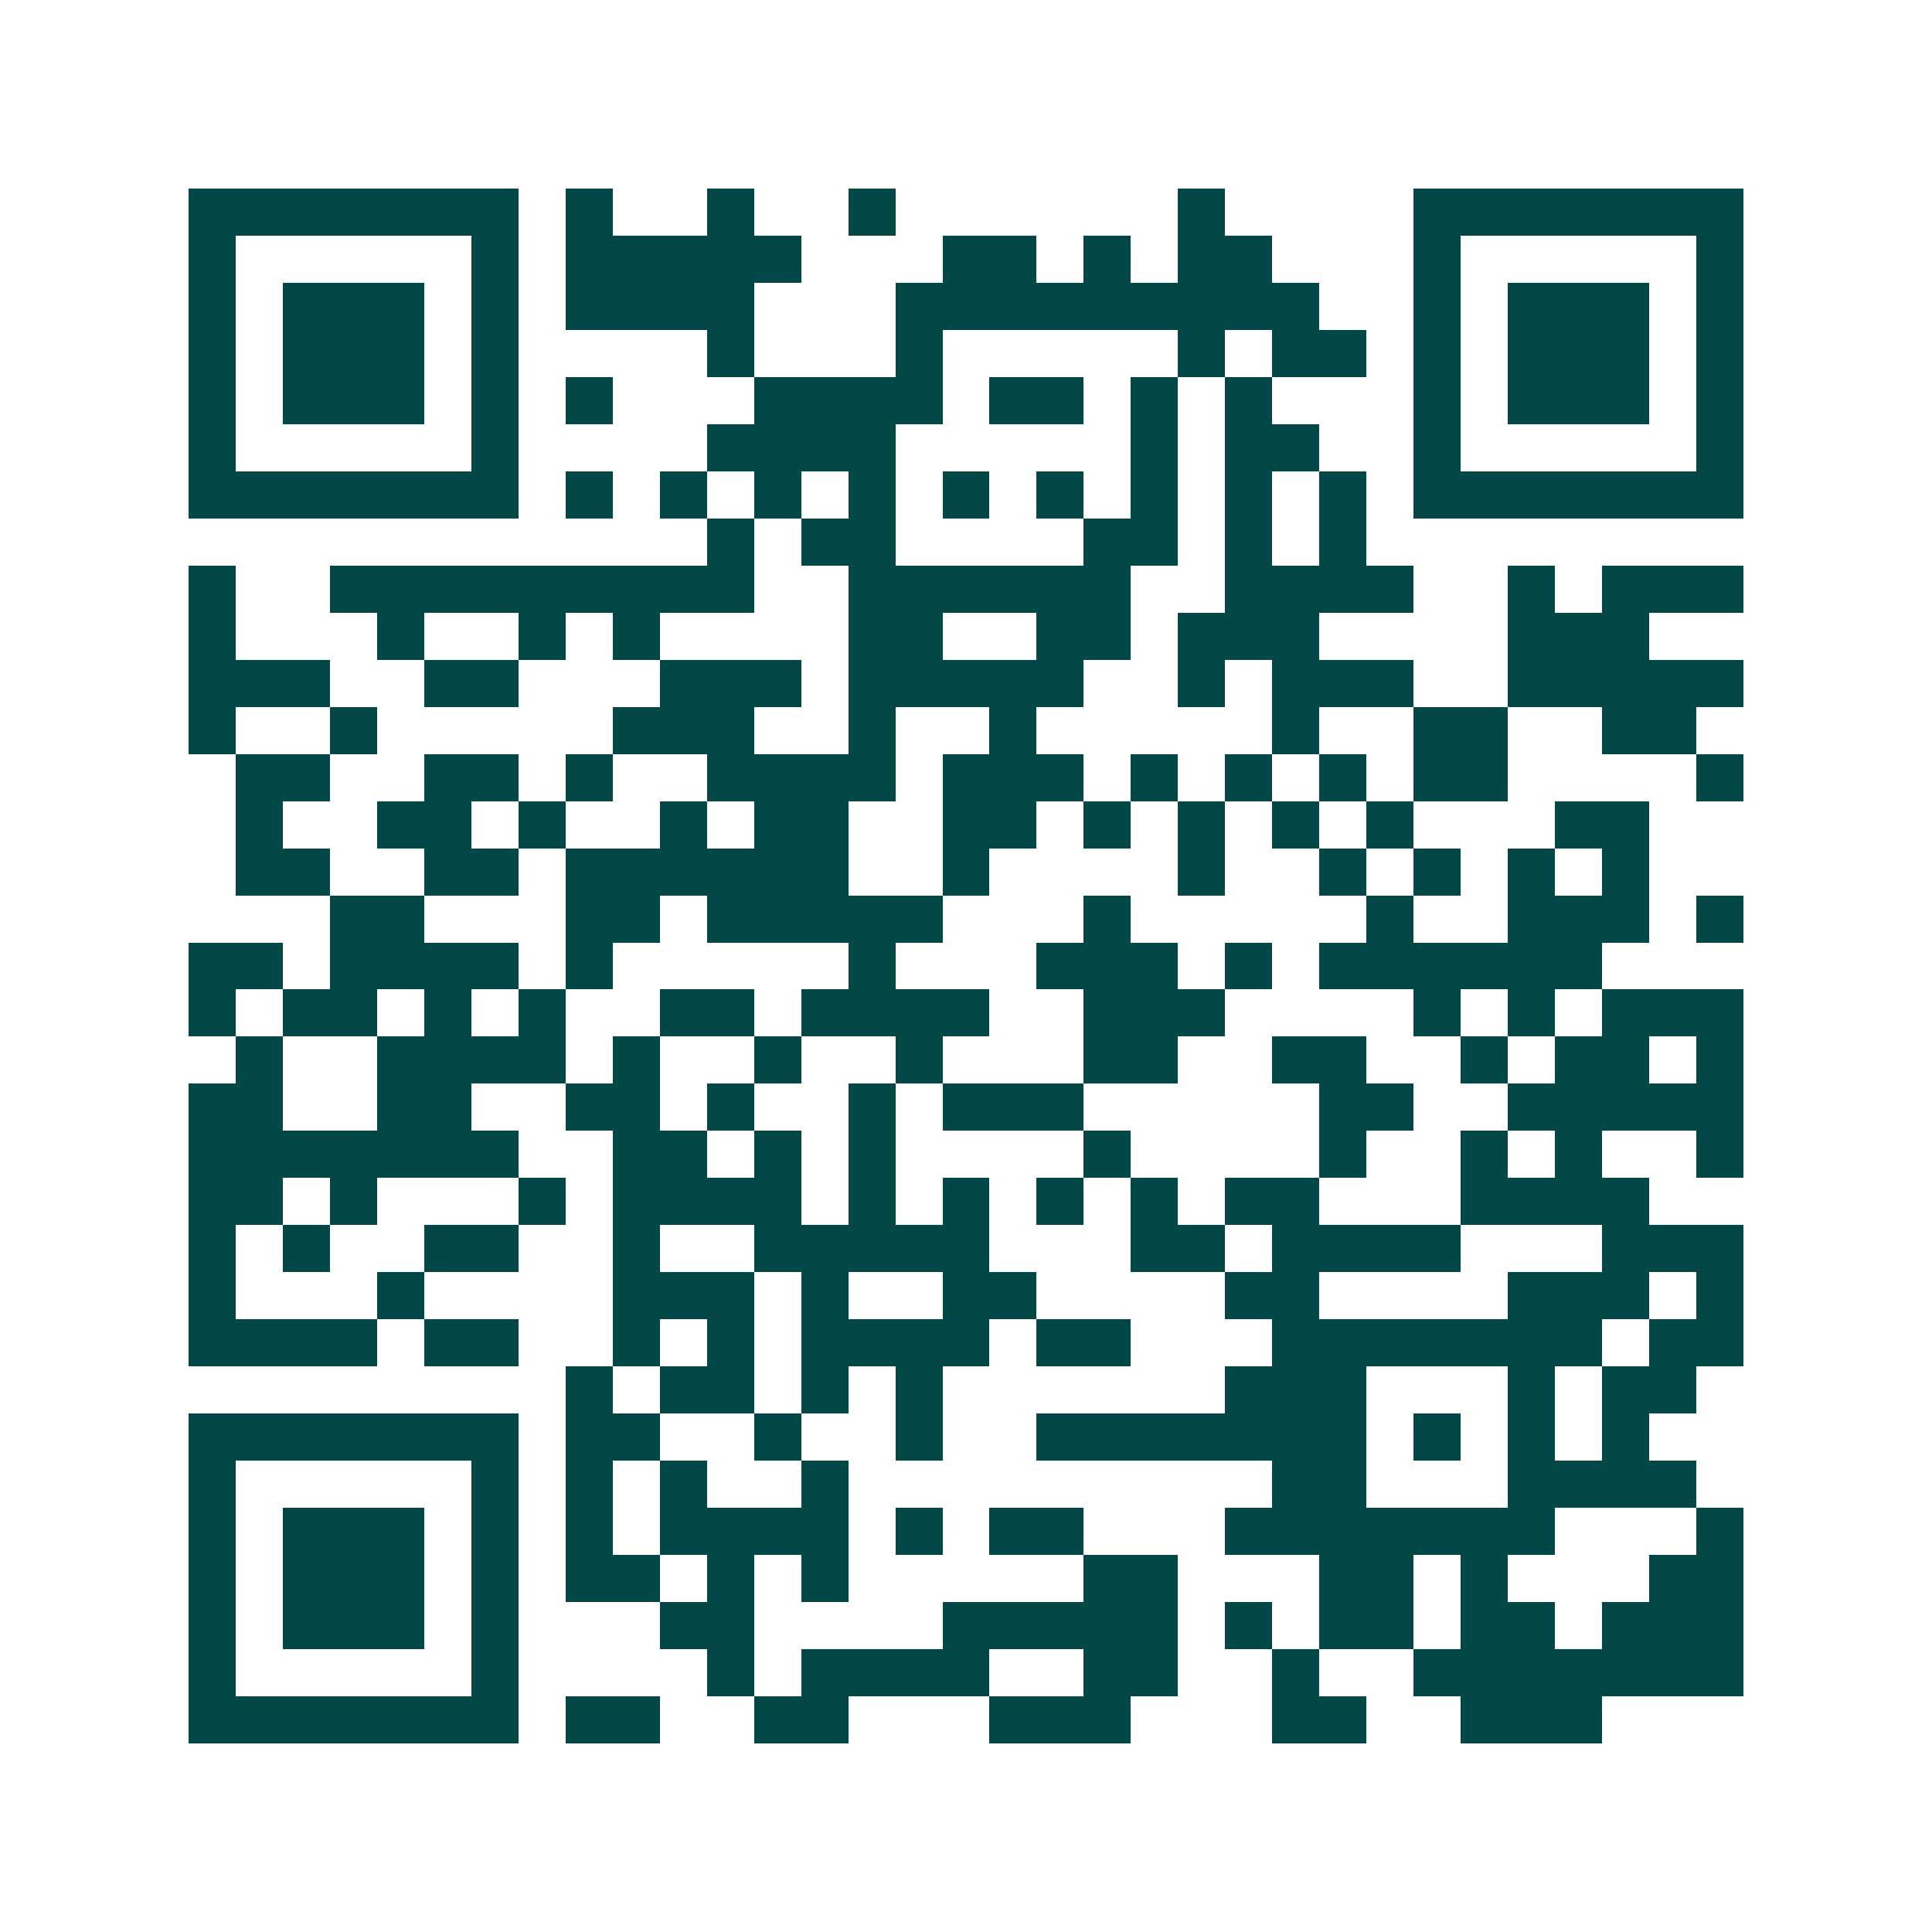 <svg xmlns="http://www.w3.org/2000/svg" width="200" height="200" viewBox="0 0 41 41" shape-rendering="crispEdges"><path fill="#ffffff" d="M0 0h41v41H0z"/><path stroke="#014847" d="M4 4.5h7m1 0h1m2 0h1m2 0h1m6 0h1m4 0h7M4 5.5h1m5 0h1m1 0h5m3 0h2m1 0h1m1 0h2m3 0h1m5 0h1M4 6.5h1m1 0h3m1 0h1m1 0h4m3 0h9m2 0h1m1 0h3m1 0h1M4 7.5h1m1 0h3m1 0h1m4 0h1m3 0h1m5 0h1m1 0h2m1 0h1m1 0h3m1 0h1M4 8.5h1m1 0h3m1 0h1m1 0h1m3 0h4m1 0h2m1 0h1m1 0h1m3 0h1m1 0h3m1 0h1M4 9.5h1m5 0h1m4 0h4m5 0h1m1 0h2m2 0h1m5 0h1M4 10.5h7m1 0h1m1 0h1m1 0h1m1 0h1m1 0h1m1 0h1m1 0h1m1 0h1m1 0h1m1 0h7M15 11.5h1m1 0h2m4 0h2m1 0h1m1 0h1M4 12.5h1m2 0h9m2 0h6m2 0h4m2 0h1m1 0h3M4 13.5h1m3 0h1m2 0h1m1 0h1m4 0h2m2 0h2m1 0h3m4 0h3M4 14.5h3m2 0h2m3 0h3m1 0h5m2 0h1m1 0h3m2 0h5M4 15.5h1m2 0h1m5 0h3m2 0h1m2 0h1m5 0h1m2 0h2m2 0h2M5 16.5h2m2 0h2m1 0h1m2 0h4m1 0h3m1 0h1m1 0h1m1 0h1m1 0h2m4 0h1M5 17.5h1m2 0h2m1 0h1m2 0h1m1 0h2m2 0h2m1 0h1m1 0h1m1 0h1m1 0h1m3 0h2M5 18.5h2m2 0h2m1 0h6m2 0h1m4 0h1m2 0h1m1 0h1m1 0h1m1 0h1M7 19.5h2m3 0h2m1 0h5m3 0h1m5 0h1m2 0h3m1 0h1M4 20.5h2m1 0h4m1 0h1m5 0h1m3 0h3m1 0h1m1 0h6M4 21.5h1m1 0h2m1 0h1m1 0h1m2 0h2m1 0h4m2 0h3m4 0h1m1 0h1m1 0h3M5 22.5h1m2 0h4m1 0h1m2 0h1m2 0h1m3 0h2m2 0h2m2 0h1m1 0h2m1 0h1M4 23.5h2m2 0h2m2 0h2m1 0h1m2 0h1m1 0h3m5 0h2m2 0h5M4 24.5h7m2 0h2m1 0h1m1 0h1m4 0h1m4 0h1m2 0h1m1 0h1m2 0h1M4 25.5h2m1 0h1m3 0h1m1 0h4m1 0h1m1 0h1m1 0h1m1 0h1m1 0h2m3 0h4M4 26.5h1m1 0h1m2 0h2m2 0h1m2 0h5m3 0h2m1 0h4m3 0h3M4 27.5h1m3 0h1m4 0h3m1 0h1m2 0h2m4 0h2m4 0h3m1 0h1M4 28.5h4m1 0h2m2 0h1m1 0h1m1 0h4m1 0h2m3 0h7m1 0h2M12 29.5h1m1 0h2m1 0h1m1 0h1m6 0h3m3 0h1m1 0h2M4 30.5h7m1 0h2m2 0h1m2 0h1m2 0h7m1 0h1m1 0h1m1 0h1M4 31.5h1m5 0h1m1 0h1m1 0h1m2 0h1m9 0h2m3 0h4M4 32.5h1m1 0h3m1 0h1m1 0h1m1 0h4m1 0h1m1 0h2m3 0h7m3 0h1M4 33.5h1m1 0h3m1 0h1m1 0h2m1 0h1m1 0h1m5 0h2m3 0h2m1 0h1m3 0h2M4 34.5h1m1 0h3m1 0h1m3 0h2m4 0h5m1 0h1m1 0h2m1 0h2m1 0h3M4 35.5h1m5 0h1m4 0h1m1 0h4m2 0h2m2 0h1m2 0h7M4 36.5h7m1 0h2m2 0h2m3 0h3m3 0h2m2 0h3"/></svg>

